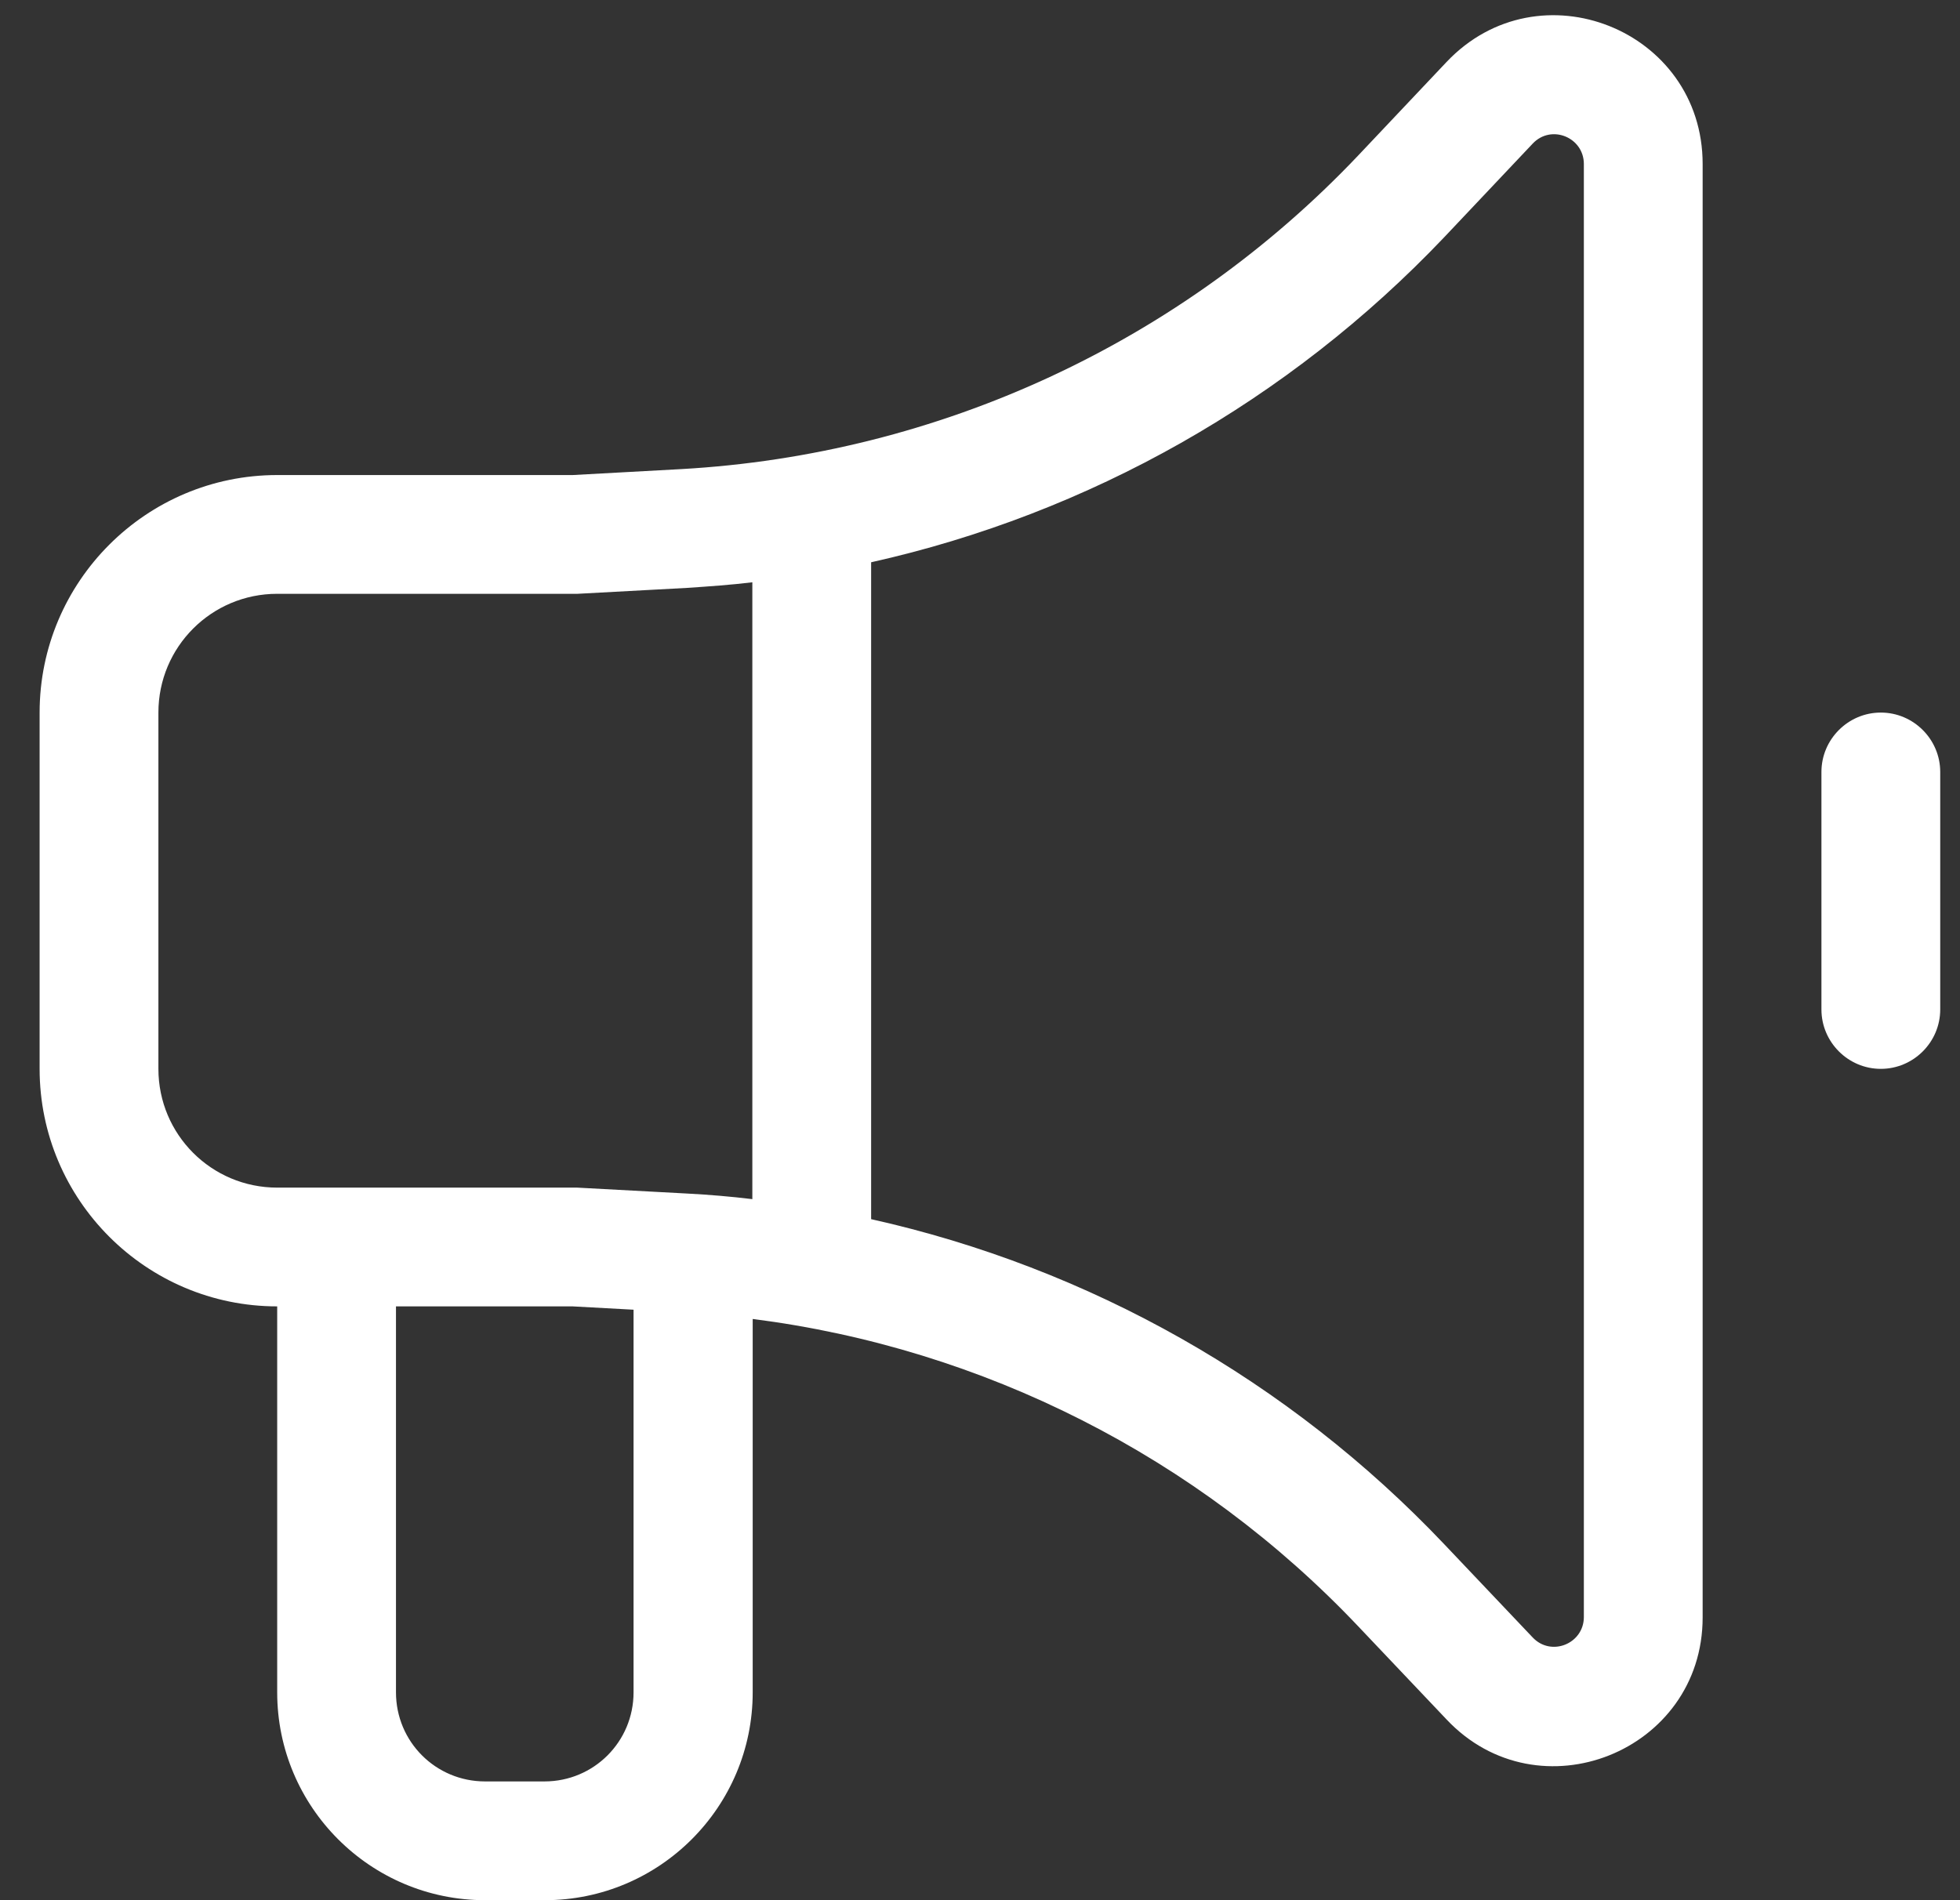 <svg width="33" height="32" viewBox="0 0 33 32" fill="none" xmlns="http://www.w3.org/2000/svg">
<rect x="0" y="0" width="33" height="32" fill="#333333" stroke="none"/>
<g clip-path="url(#clip0_2260_12593)">
<path d="M26.667 2.762C26.667 2.312 26.117 2.087 25.805 2.419L24.317 3.994C21.698 6.75 18.336 8.65 14.667 9.469V20.531C18.336 21.35 21.698 23.244 24.317 26.006L25.805 27.575C26.117 27.906 26.667 27.681 26.667 27.231V2.762ZM12.667 20.194V9.806C12.305 9.85 11.942 9.875 11.573 9.9L9.723 10H9.698H9.667H4.667C3.561 10 2.667 10.894 2.667 12V18C2.667 19.106 3.561 20 4.667 20H9.667H9.692H9.717L11.573 20.1C11.936 20.119 12.305 20.15 12.667 20.194ZM24.355 1.044C25.911 -0.6 28.667 0.5 28.667 2.762V27.238C28.667 29.5 25.904 30.6 24.355 28.956L22.867 27.387C20.161 24.531 16.555 22.706 12.673 22.212V28.5C12.673 30.431 11.104 32 9.173 32H8.167C6.236 32 4.667 30.431 4.667 28.5V22C2.461 22 0.667 20.206 0.667 18V12C0.667 9.794 2.461 8 4.667 8H9.642L11.467 7.9C15.805 7.656 19.88 5.769 22.867 2.619L24.355 1.044ZM6.667 22V28.5C6.667 29.331 7.336 30 8.167 30H9.167C9.998 30 10.667 29.331 10.667 28.5V22.056L9.642 22H6.667ZM31.667 12C32.217 12 32.667 12.45 32.667 13V17C32.667 17.55 32.217 18 31.667 18C31.117 18 30.667 17.55 30.667 17V13C30.667 12.45 31.117 12 31.667 12Z" fill="white"/>
</g>
<defs>
<clipPath id="clip0_2260_12593">
<rect width="32" height="32" fill="white" transform="translate(0.667)"/>
</clipPath>
</defs>
</svg>
